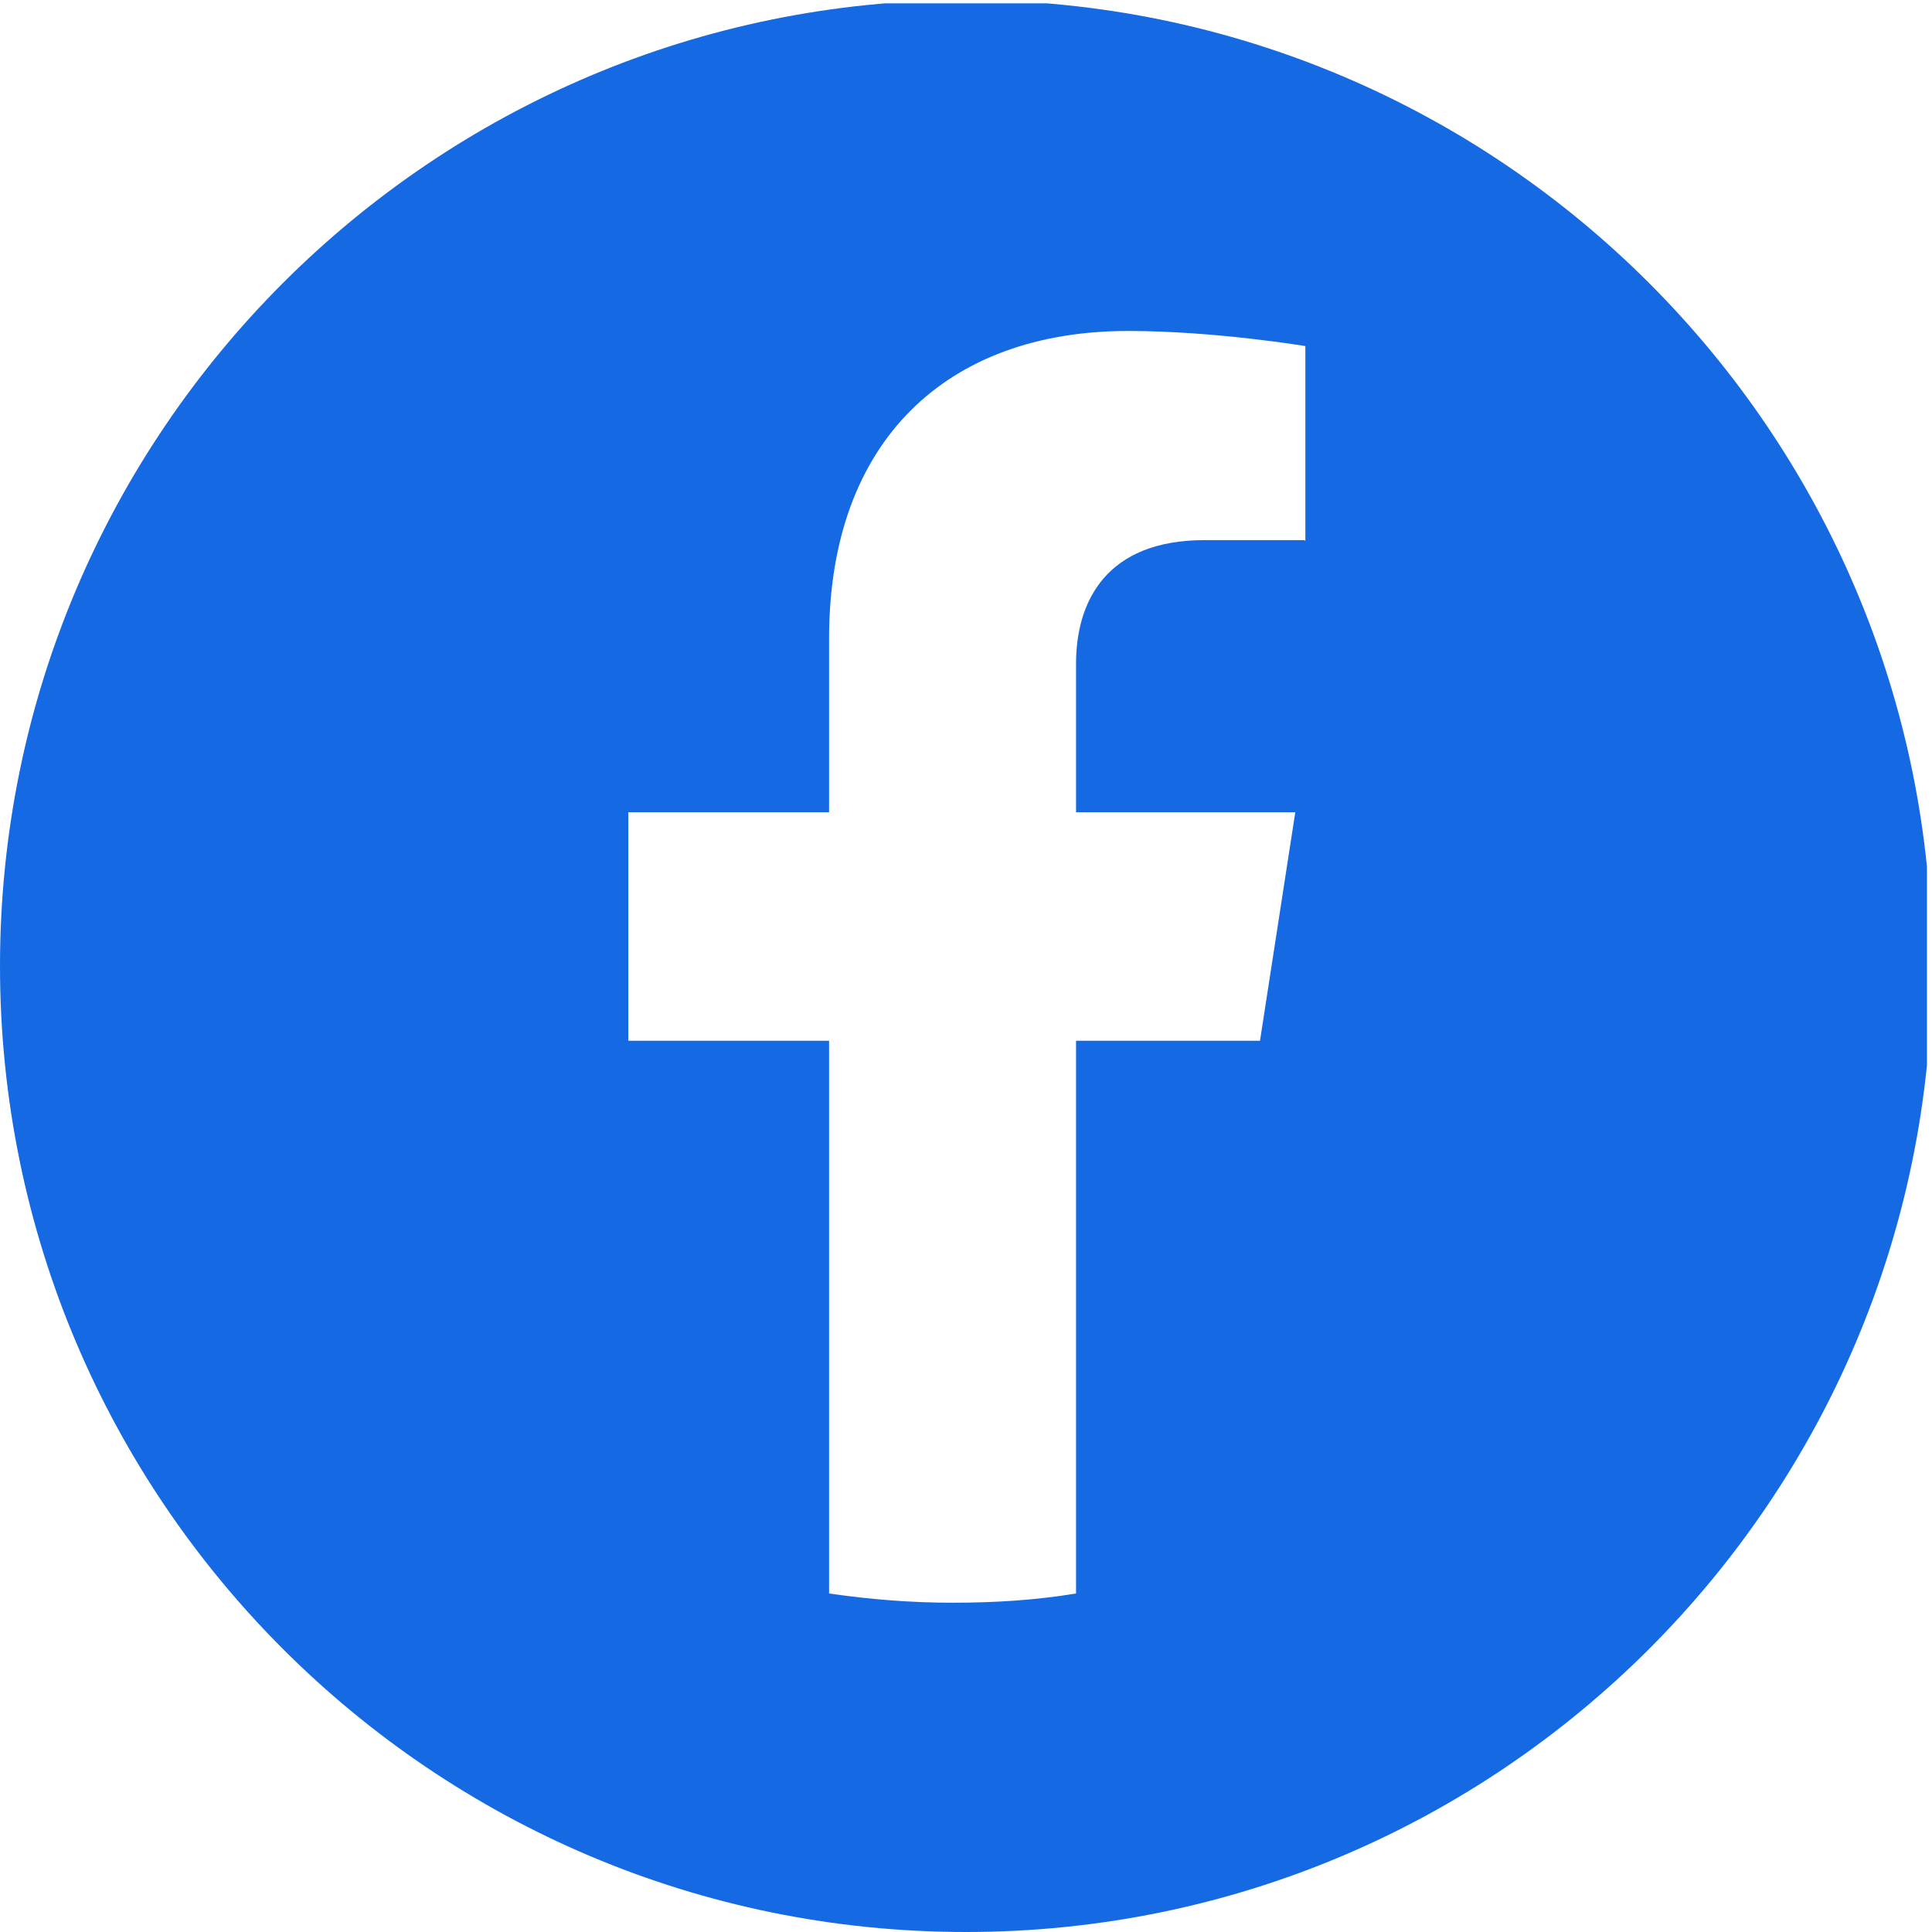 <?xml version="1.0" encoding="UTF-8"?><svg id="_圖層_1" xmlns="http://www.w3.org/2000/svg" xmlns:xlink="http://www.w3.org/1999/xlink" viewBox="0 0 23 23"><defs><style>.cls-1{fill:none;}.cls-2{fill:#156ae3;}.cls-3{clip-path:url(#clippath);}</style><clipPath id="clippath"><rect class="cls-1" x="-.06" y=".04" width="23" height="23"/></clipPath></defs><g class="cls-3"><path class="cls-2" d="M11.5,0C5.15,0,0,5.15,0,11.5s5.15,11.5,11.5,11.5,11.5-5.15,11.5-11.5S17.85,0,11.5,0ZM15.53,6.43h-1.19c-1.17,0-1.53.73-1.53,1.47v1.77h2.61l-.42,2.72h-2.19v6.58c-.48.08-.97.11-1.47.11s-.99-.04-1.47-.11v-6.58h-2.39v-2.72h2.39v-2.07c0-2.36,1.41-3.66,3.56-3.66,1.03,0,2.11.18,2.11.18v2.32Z"/></g></svg>